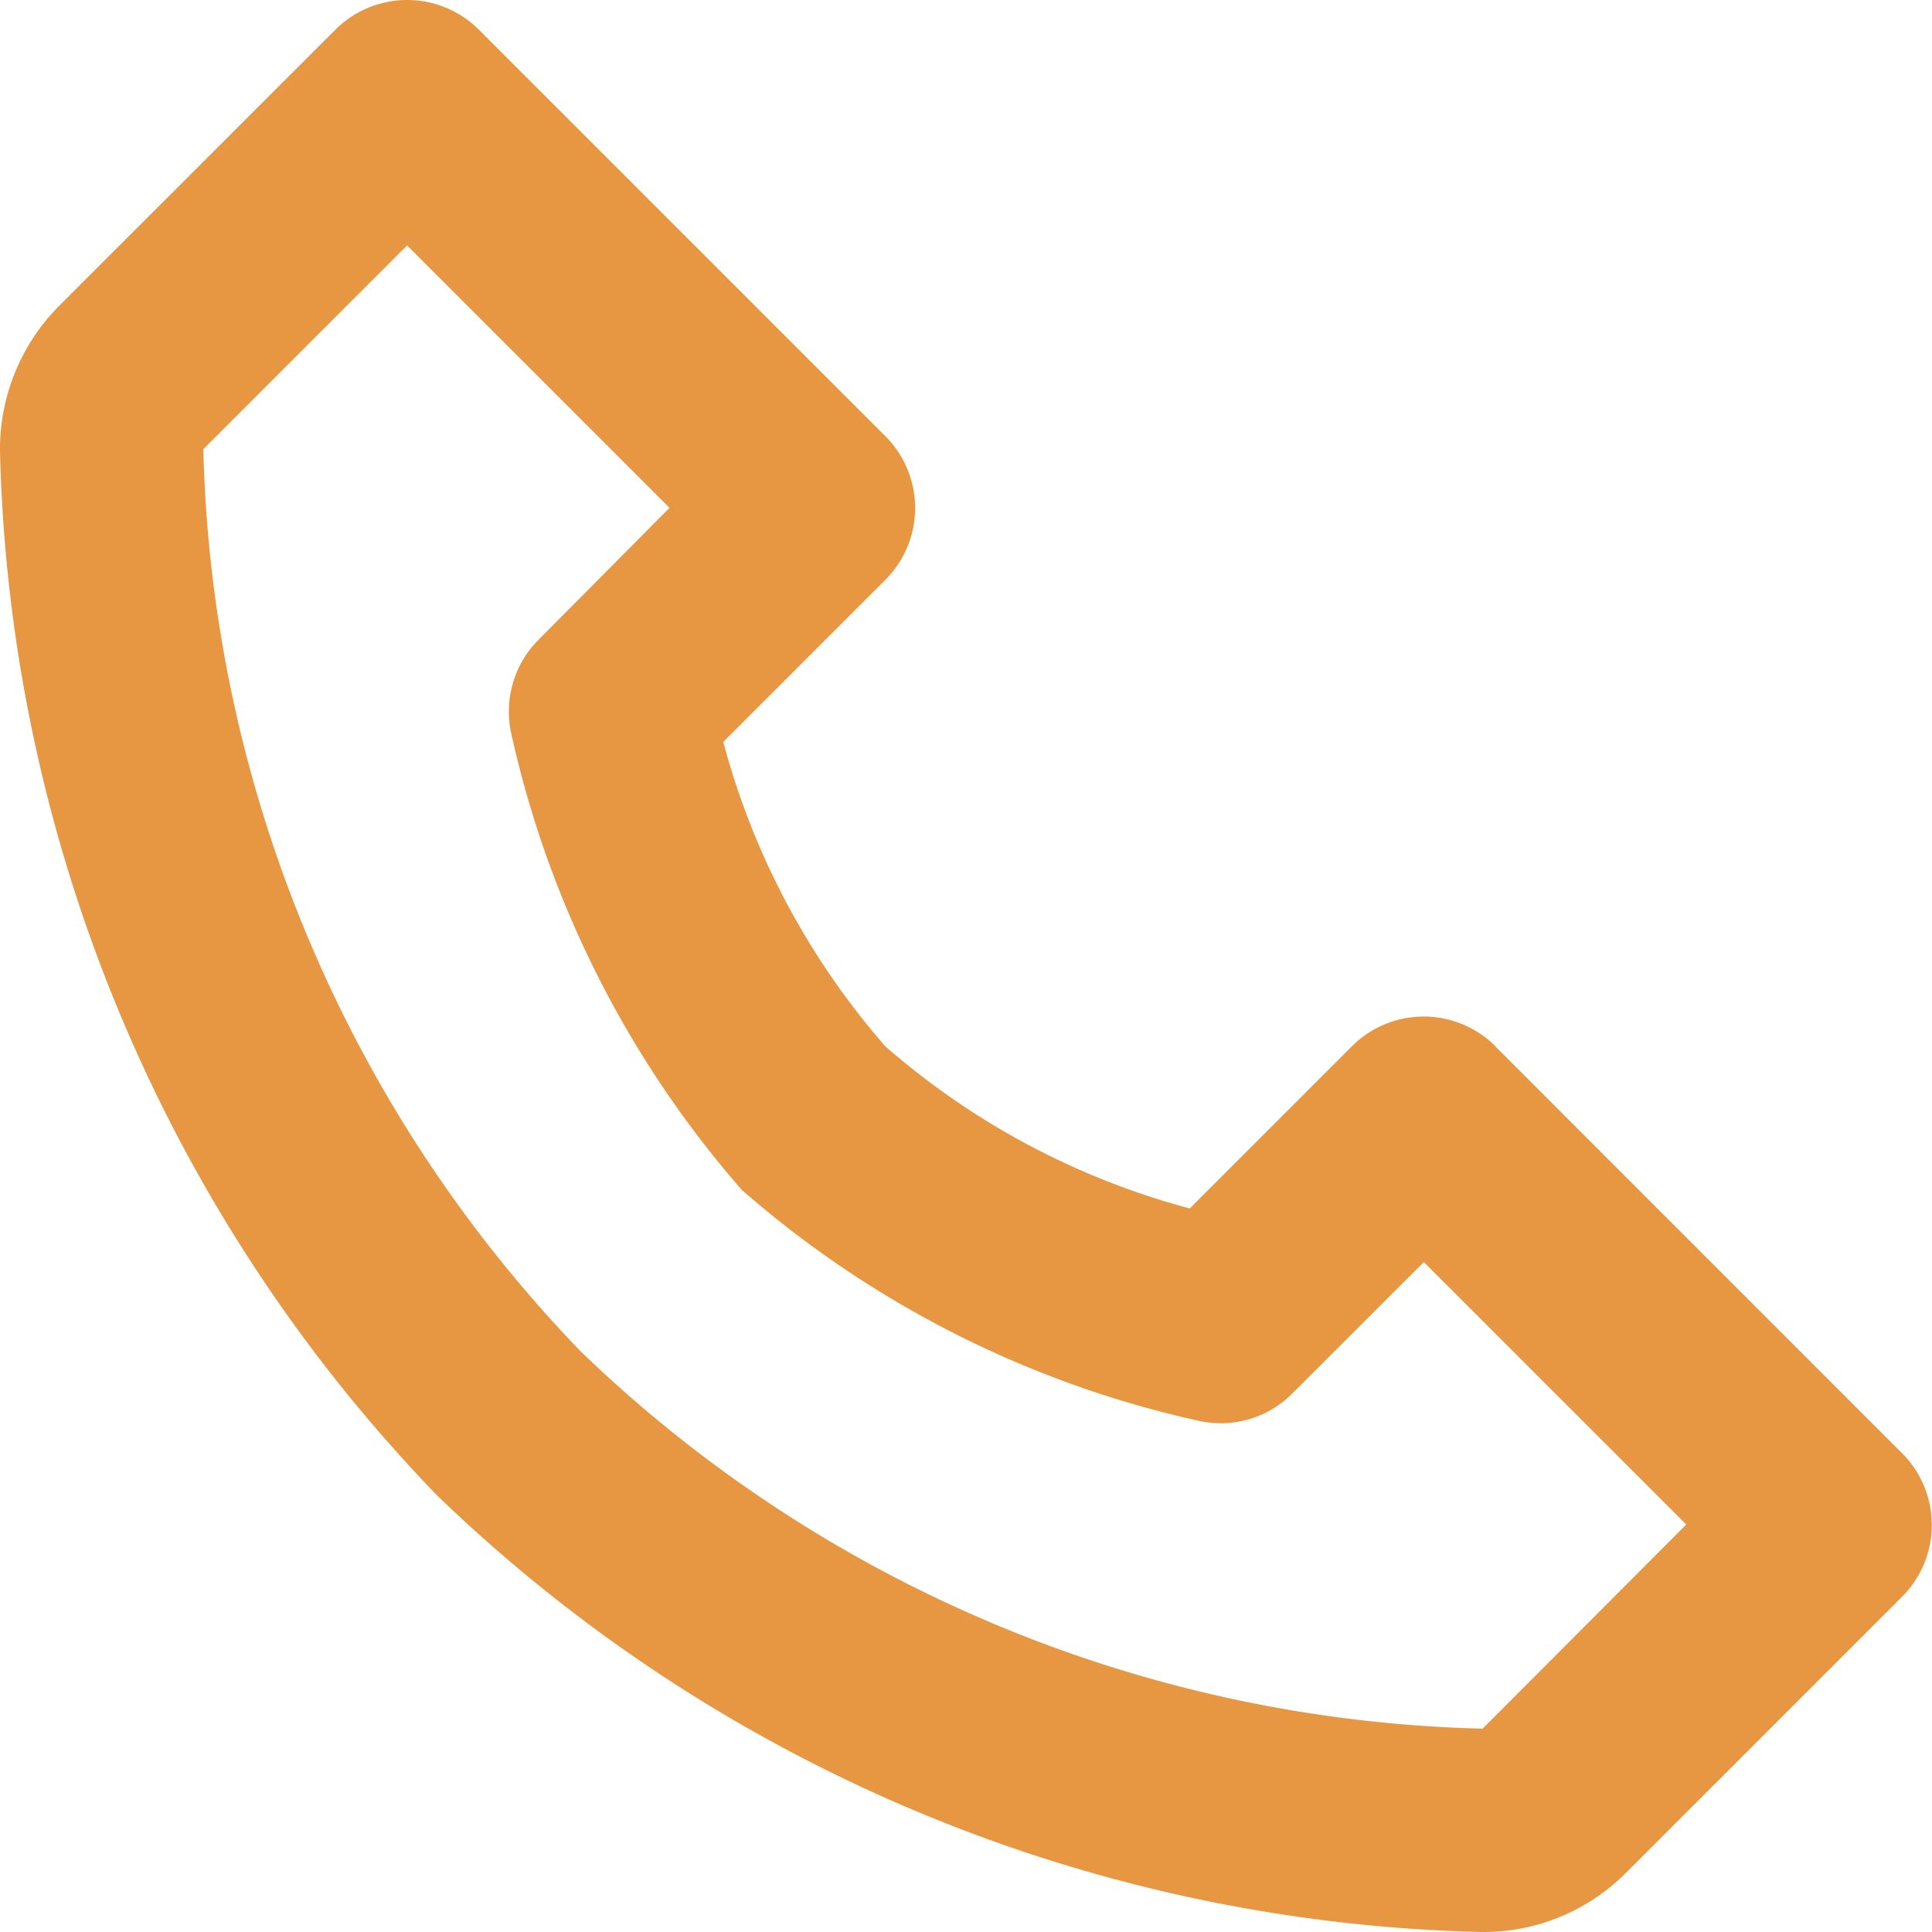 <?xml version="1.0" encoding="UTF-8"?> <svg xmlns="http://www.w3.org/2000/svg" width="18.405" height="18.406" viewBox="0 0 18.405 18.406"><path id="Trazado_446" data-name="Trazado 446" d="M17.242,11.968a.967.967,0,0,0-1.369,0l-1.544,1.544a7.252,7.252,0,0,1-2.9-1.544,7.252,7.252,0,0,1-1.544-2.9l1.544-1.544a.967.967,0,0,0,0-1.369L7.558,2.284a.967.967,0,0,0-1.369,0L3.562,4.91A1.935,1.935,0,0,0,2.995,6.3a14.82,14.82,0,0,0,4.162,9.944A14.825,14.825,0,0,0,17.1,20.405h.027a1.914,1.914,0,0,0,1.361-.567l2.626-2.626a.967.967,0,0,0,0-1.369l-3.874-3.875Zm-.123,6.5a12.821,12.821,0,0,1-8.593-3.595A12.824,12.824,0,0,1,4.932,6.279L6.873,4.338l2.5,2.5L8.126,8.094a.968.968,0,0,0-.263.883,9.837,9.837,0,0,0,2.2,4.36,9.837,9.837,0,0,0,4.36,2.2.96.96,0,0,0,.883-.262l1.253-1.252,2.5,2.5Z" transform="translate(-2.995 -2)" fill="#e79741"></path></svg> 
